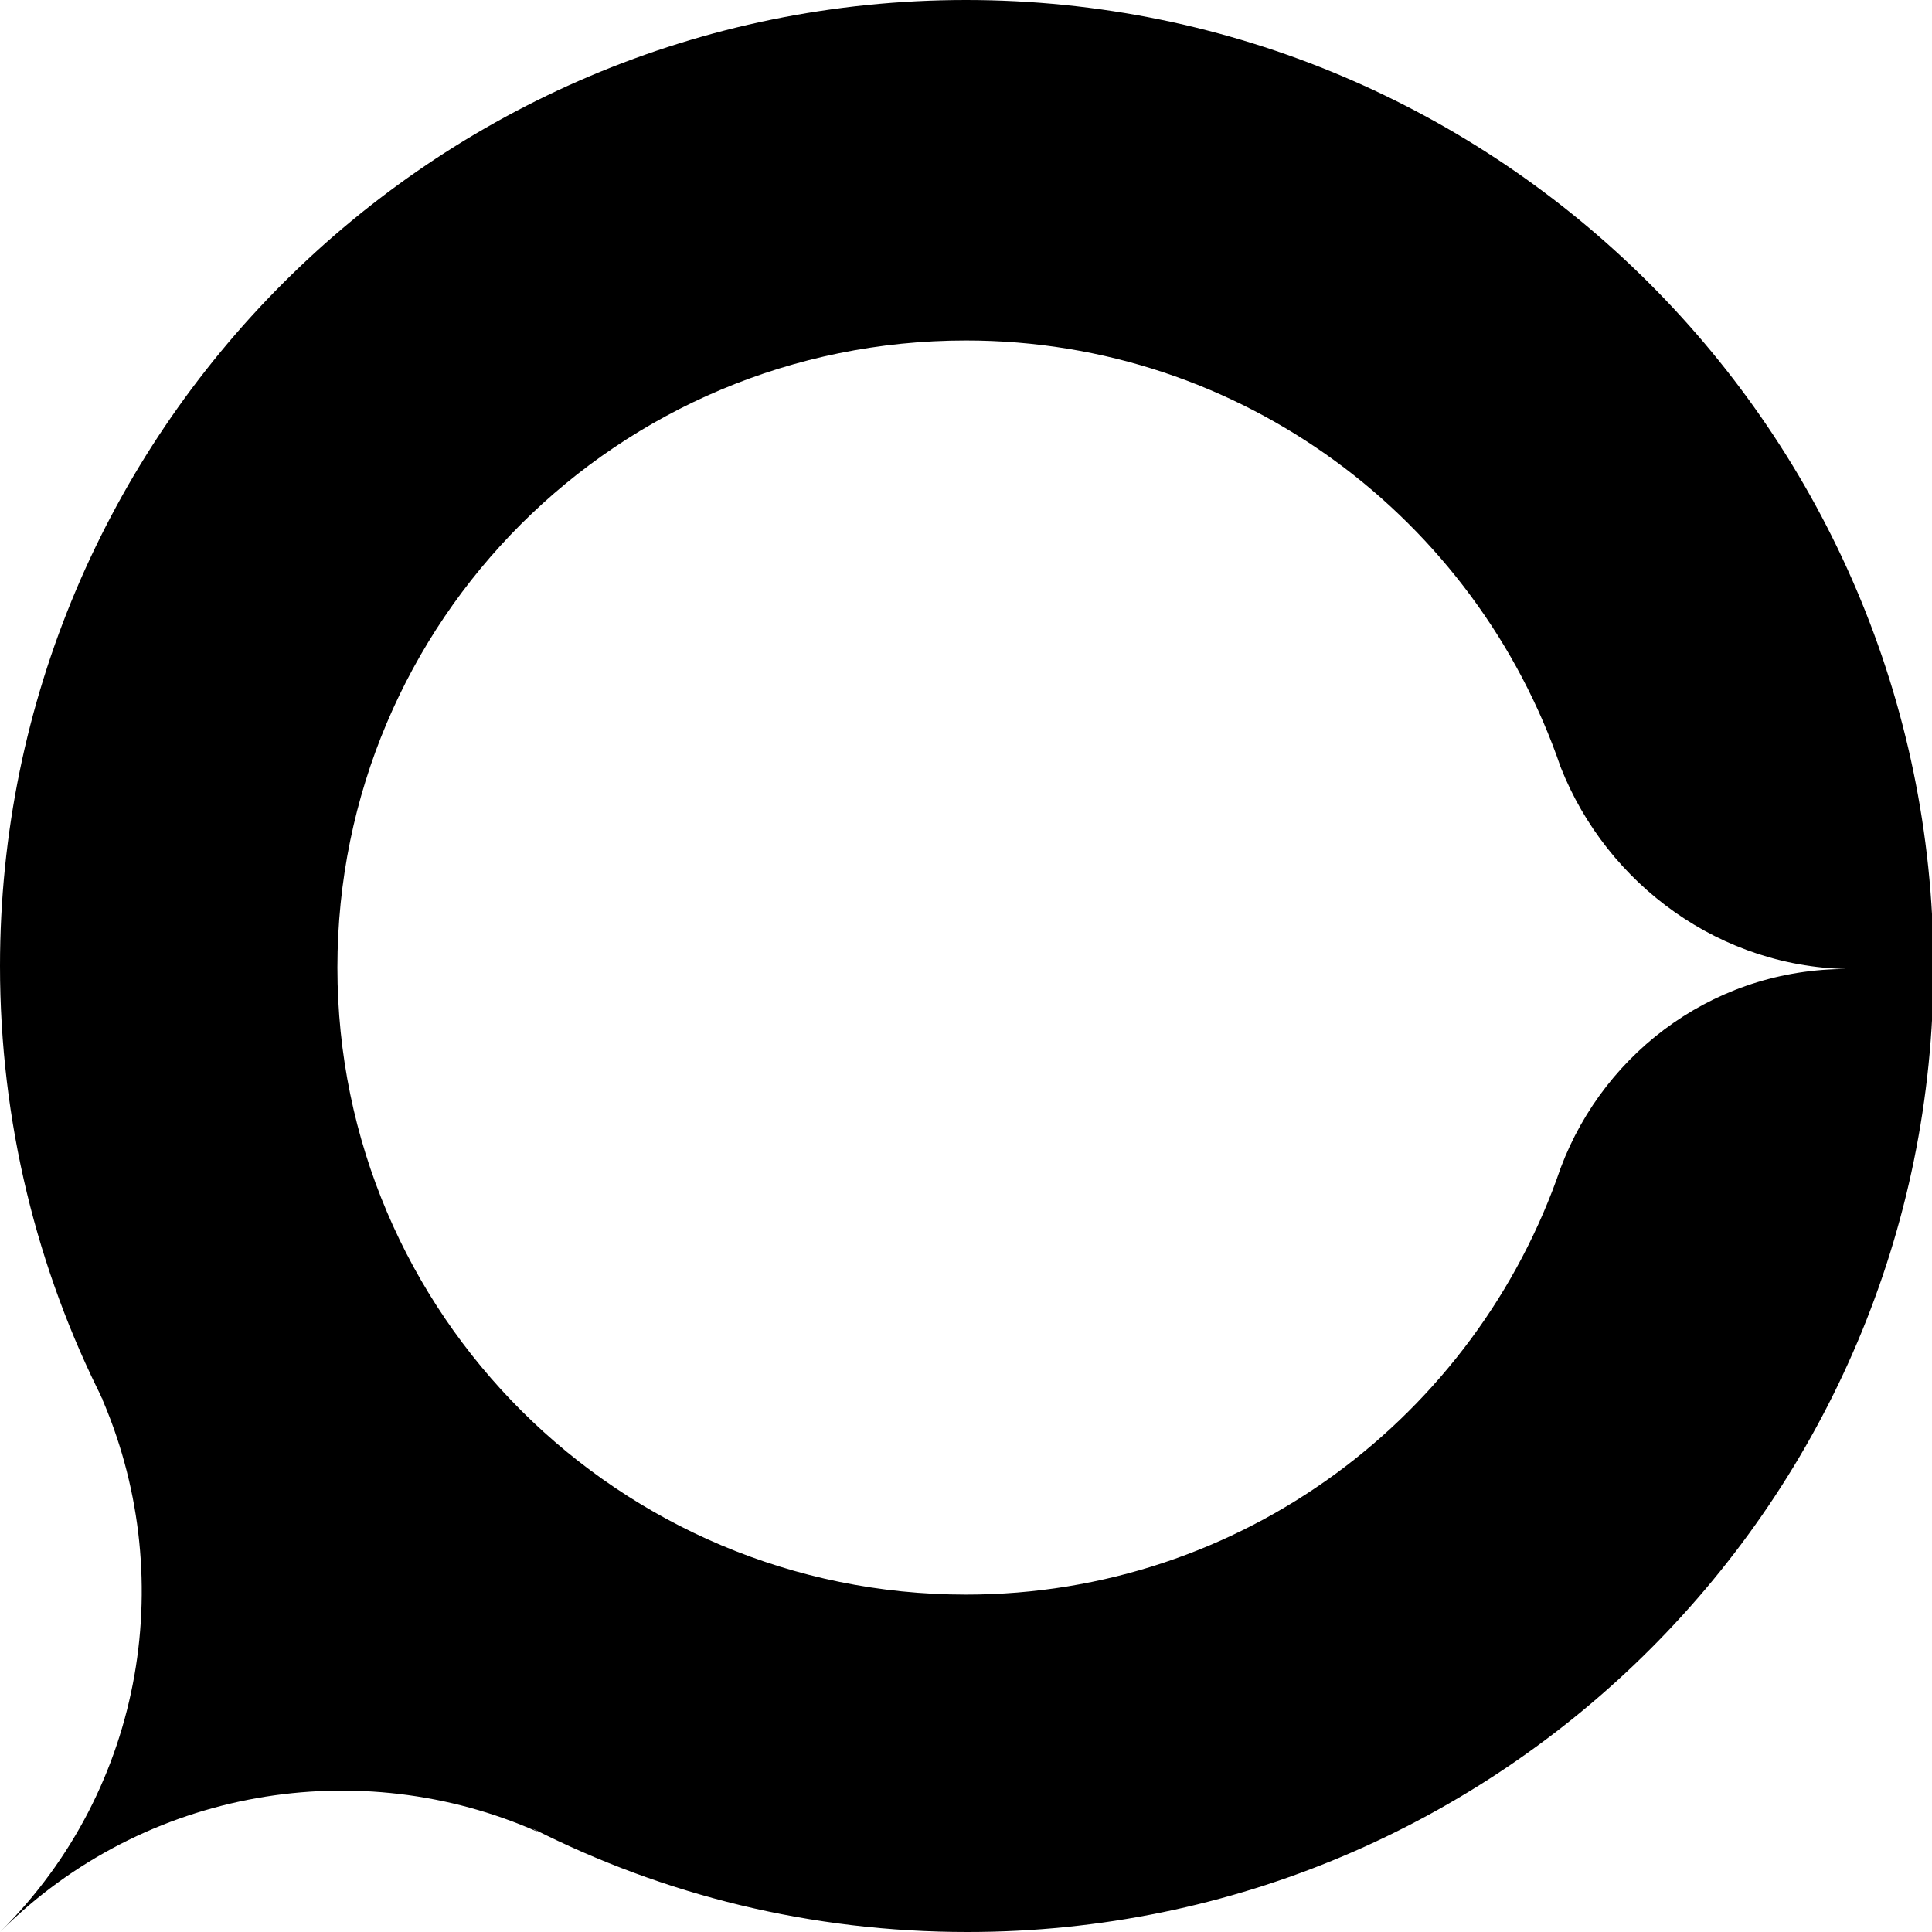 <svg xmlns="http://www.w3.org/2000/svg" xmlns:xlink="http://www.w3.org/1999/xlink" id="Capa_1" x="0px" y="0px" viewBox="0 0 125.4 125.4" xml:space="preserve"><path d="M62.7,0C28.1,0,0,28.1,0,62.7c0,10.1,2.4,19.7,6.7,28.2c-0.1-0.1-0.1-0.3-0.2-0.4c5.1,11.5,3,25.5-6.5,34.9 c9.4-9.4,23.4-11.6,34.9-6.5c-0.1-0.1-0.2-0.1-0.3-0.2c8.5,4.3,18,6.7,28.2,6.7c34.6,0,62.7-28.1,62.7-62.7 C125.4,28.1,97.3,0,62.7,0 M101.3,75.8c-5.5,16.1-20.7,27.7-38.6,27.7c-22.5,0-40.8-18.2-40.8-40.7c0-22.5,18.2-40.7,40.8-40.7 c17.9,0,33.1,11.6,38.6,27.7c3,7.6,10.4,13.1,19,13.1C111.6,62.7,104.2,68.1,101.3,75.8"></path></svg>